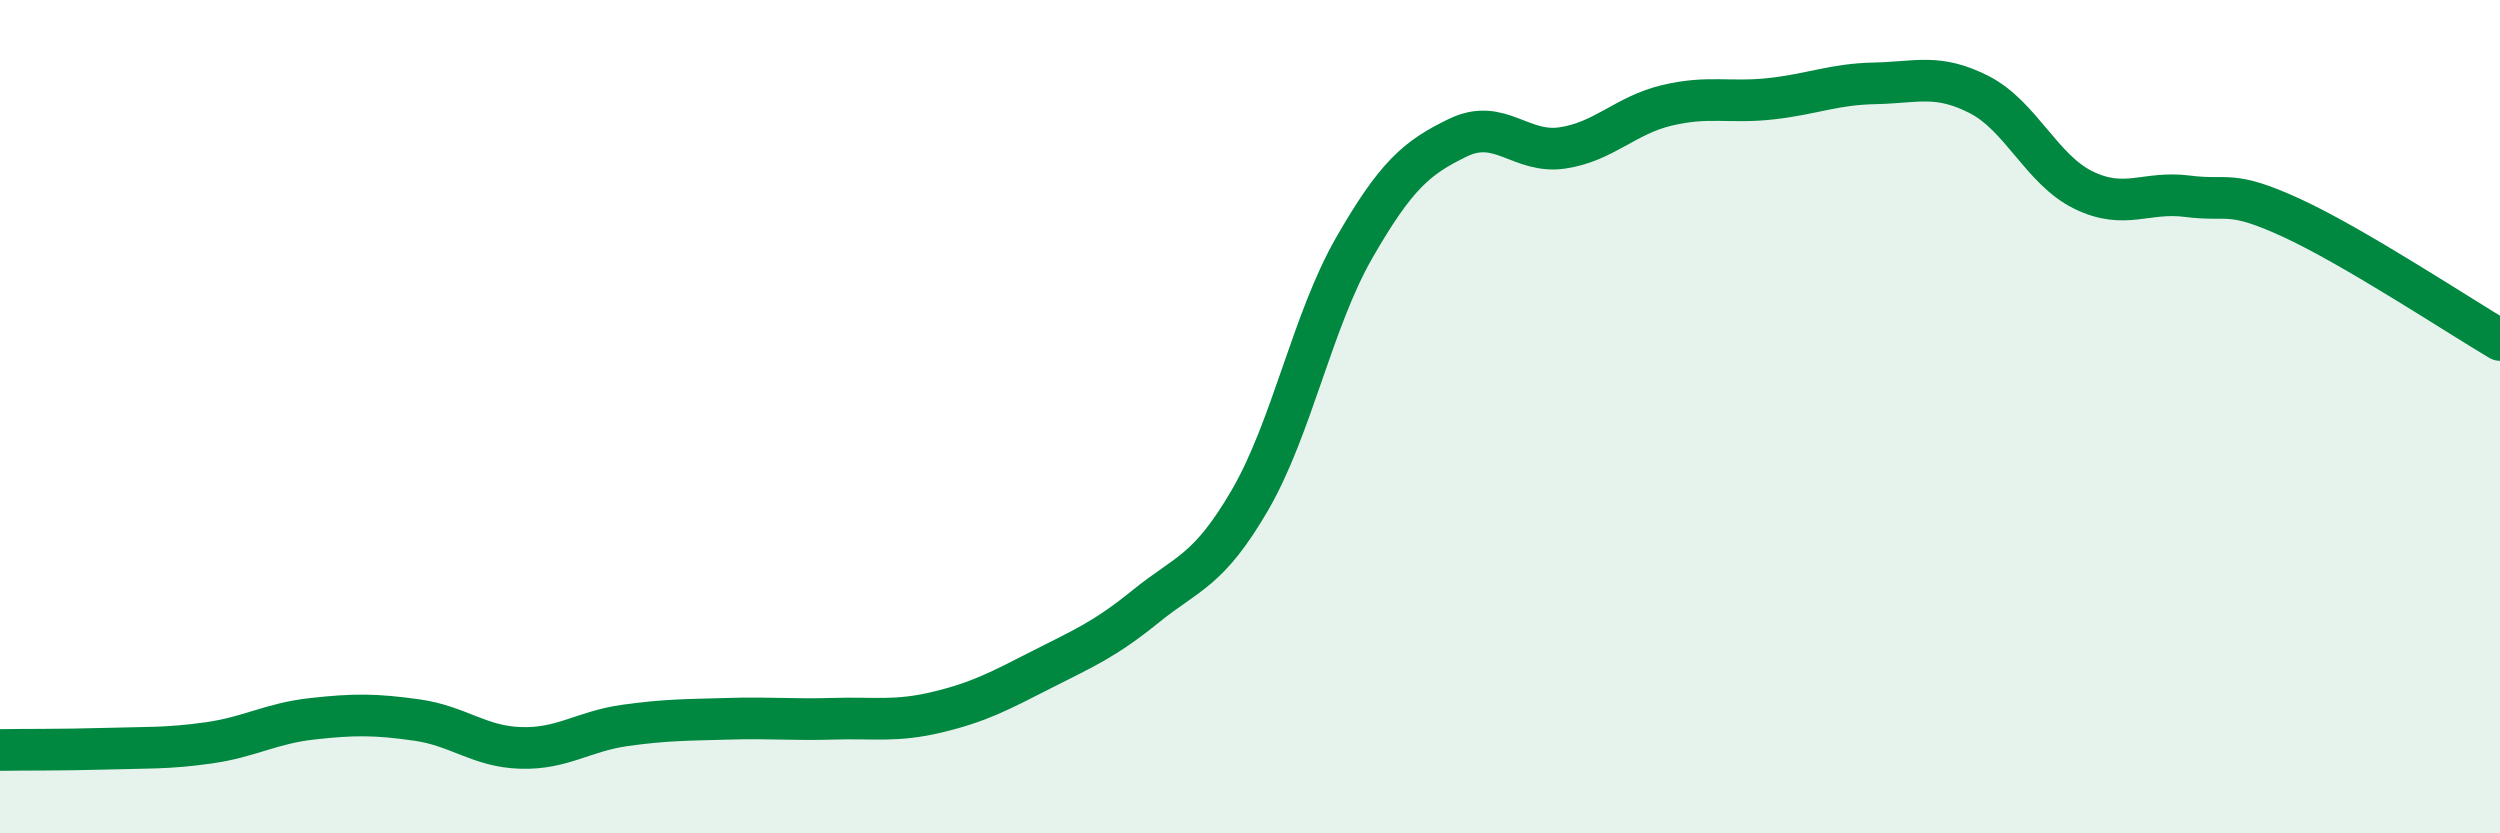 
    <svg width="60" height="20" viewBox="0 0 60 20" xmlns="http://www.w3.org/2000/svg">
      <path
        d="M 0,18 C 0.5,17.99 1.5,18 2.5,17.97 C 3.5,17.94 4,17.97 5,17.83 C 6,17.69 6.5,17.36 7.5,17.25 C 8.5,17.14 9,17.14 10,17.28 C 11,17.42 11.5,17.92 12.5,17.95 C 13.5,17.98 14,17.55 15,17.41 C 16,17.27 16.5,17.28 17.5,17.25 C 18.5,17.22 19,17.28 20,17.25 C 21,17.22 21.5,17.33 22.5,17.09 C 23.5,16.85 24,16.58 25,16.07 C 26,15.56 26.5,15.36 27.5,14.55 C 28.5,13.74 29,13.72 30,12 C 31,10.28 31.5,7.69 32.5,5.95 C 33.5,4.21 34,3.78 35,3.3 C 36,2.82 36.5,3.7 37.5,3.55 C 38.5,3.4 39,2.77 40,2.53 C 41,2.29 41.5,2.48 42.5,2.37 C 43.5,2.26 44,2.02 45,2 C 46,1.98 46.5,1.76 47.5,2.27 C 48.5,2.78 49,4.07 50,4.56 C 51,5.05 51.5,4.58 52.5,4.71 C 53.5,4.84 53.5,4.54 55,5.23 C 56.5,5.92 59,7.57 60,8.16L60 20L0 20Z"
        fill="#008740"
        opacity="0.1"
        stroke-linecap="round"
        stroke-linejoin="round"
      />
      <path
        d="M 0,18 C 0.5,17.99 1.5,18 2.5,17.97 C 3.5,17.94 4,17.97 5,17.83 C 6,17.69 6.5,17.36 7.5,17.25 C 8.5,17.14 9,17.14 10,17.28 C 11,17.42 11.5,17.92 12.5,17.95 C 13.5,17.98 14,17.55 15,17.41 C 16,17.27 16.5,17.28 17.5,17.25 C 18.5,17.22 19,17.28 20,17.25 C 21,17.22 21.5,17.33 22.5,17.09 C 23.5,16.85 24,16.58 25,16.07 C 26,15.56 26.5,15.36 27.5,14.55 C 28.5,13.74 29,13.72 30,12 C 31,10.28 31.5,7.69 32.5,5.95 C 33.5,4.21 34,3.78 35,3.3 C 36,2.82 36.5,3.7 37.5,3.55 C 38.5,3.4 39,2.77 40,2.53 C 41,2.29 41.5,2.48 42.5,2.37 C 43.5,2.26 44,2.02 45,2 C 46,1.98 46.5,1.76 47.5,2.27 C 48.5,2.78 49,4.07 50,4.56 C 51,5.05 51.5,4.58 52.5,4.71 C 53.5,4.84 53.5,4.54 55,5.23 C 56.5,5.92 59,7.57 60,8.16"
        stroke="#008740"
        stroke-width="1"
        fill="none"
        stroke-linecap="round"
        stroke-linejoin="round"
      />
    </svg>
  
